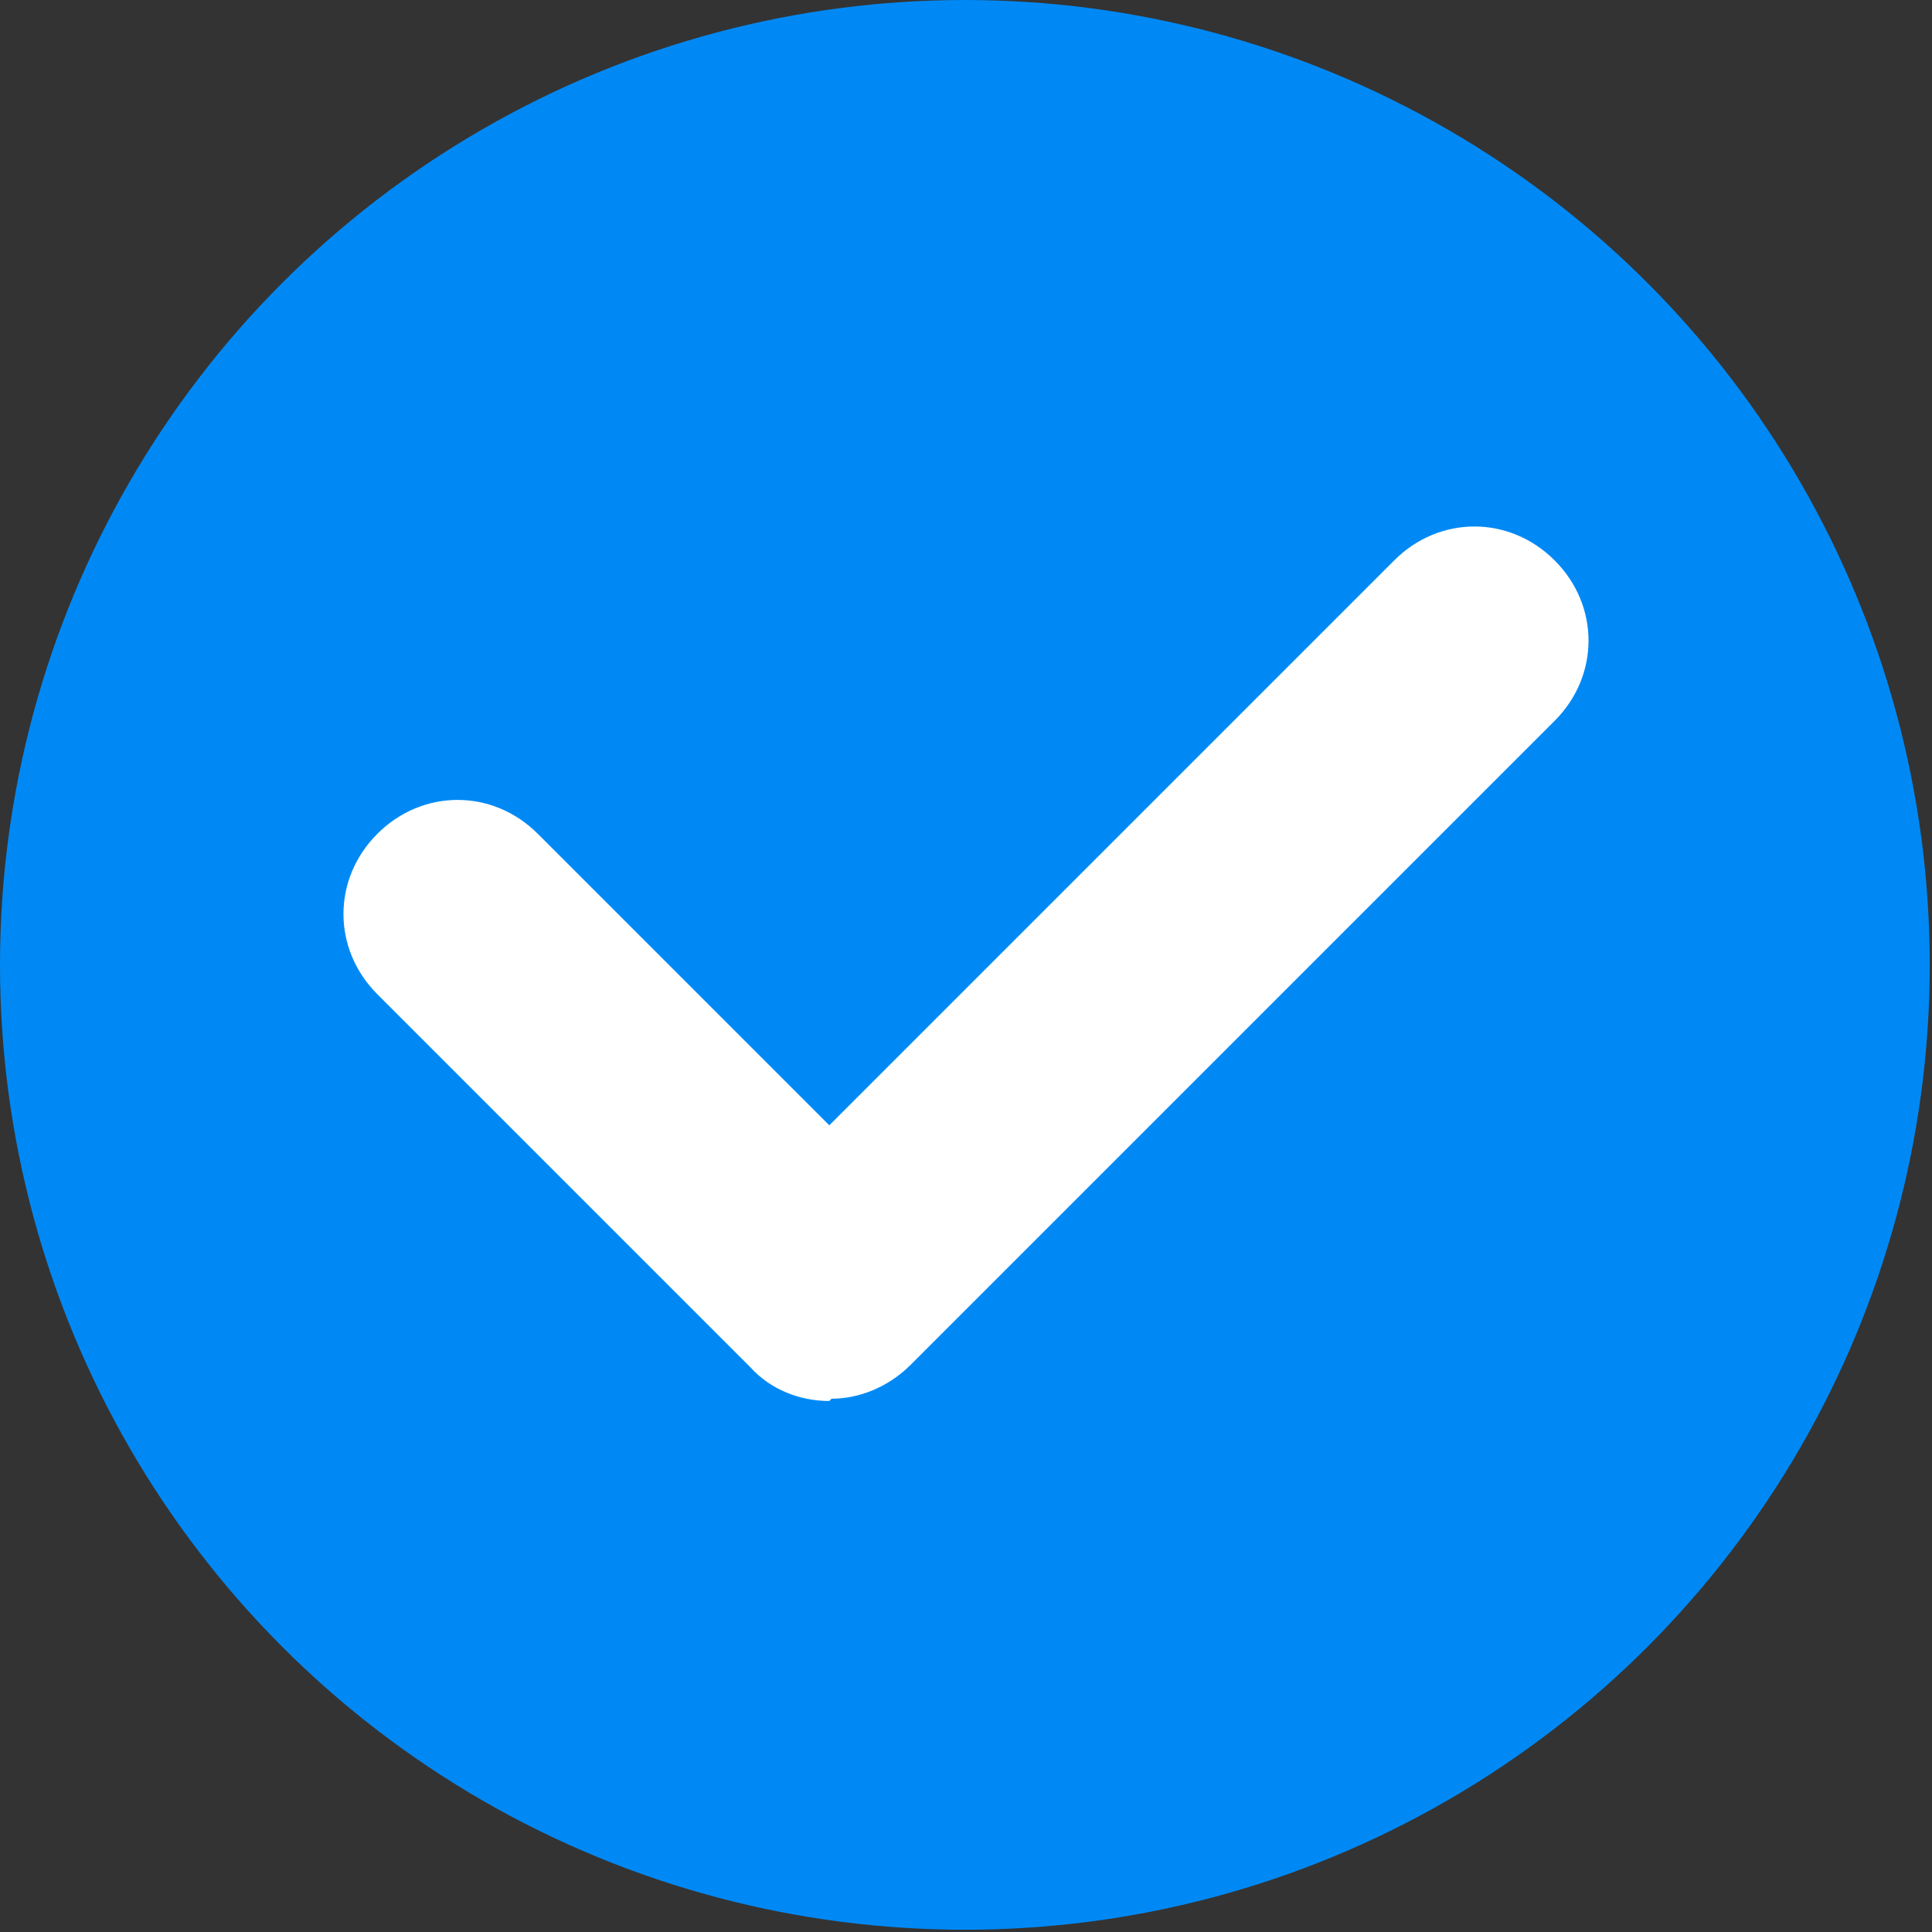 <?xml version="1.0" encoding="UTF-8"?>
<svg id="_レイヤー_1" data-name="レイヤー_1" xmlns="http://www.w3.org/2000/svg" version="1.1" viewBox="0 0 85.5 85.5">
  <rect x="0" y="0" width="85.5" height="85.5" fill="#333333" stroke="none"/>
  <!-- Generator: Adobe Illustrator 29.1.0, SVG Export Plug-In . SVG Version: 2.1.0 Build 142)  -->
  <defs>
    <style>
      .st0 {
        fill: #0089f5;
      }

      .st1 {
        fill: #fff;
      }
    </style>
  </defs>
  <circle class="st0" cx="42.7" cy="42.7" r="42.7"/>
  <path class="st1" d="M36.7,62c-1.3,0-2.6-.5-3.5-1.5l-16.5-16.5c-2-2-2-5.1,0-7.1,2-2,5.1-2,7.1,0l12.9,12.9,25-25c2-2,5.1-2,7.1,0,2,2,2,5.1,0,7.1l-28.5,28.5c-1,1-2.3,1.5-3.5,1.5Z"/>
</svg>